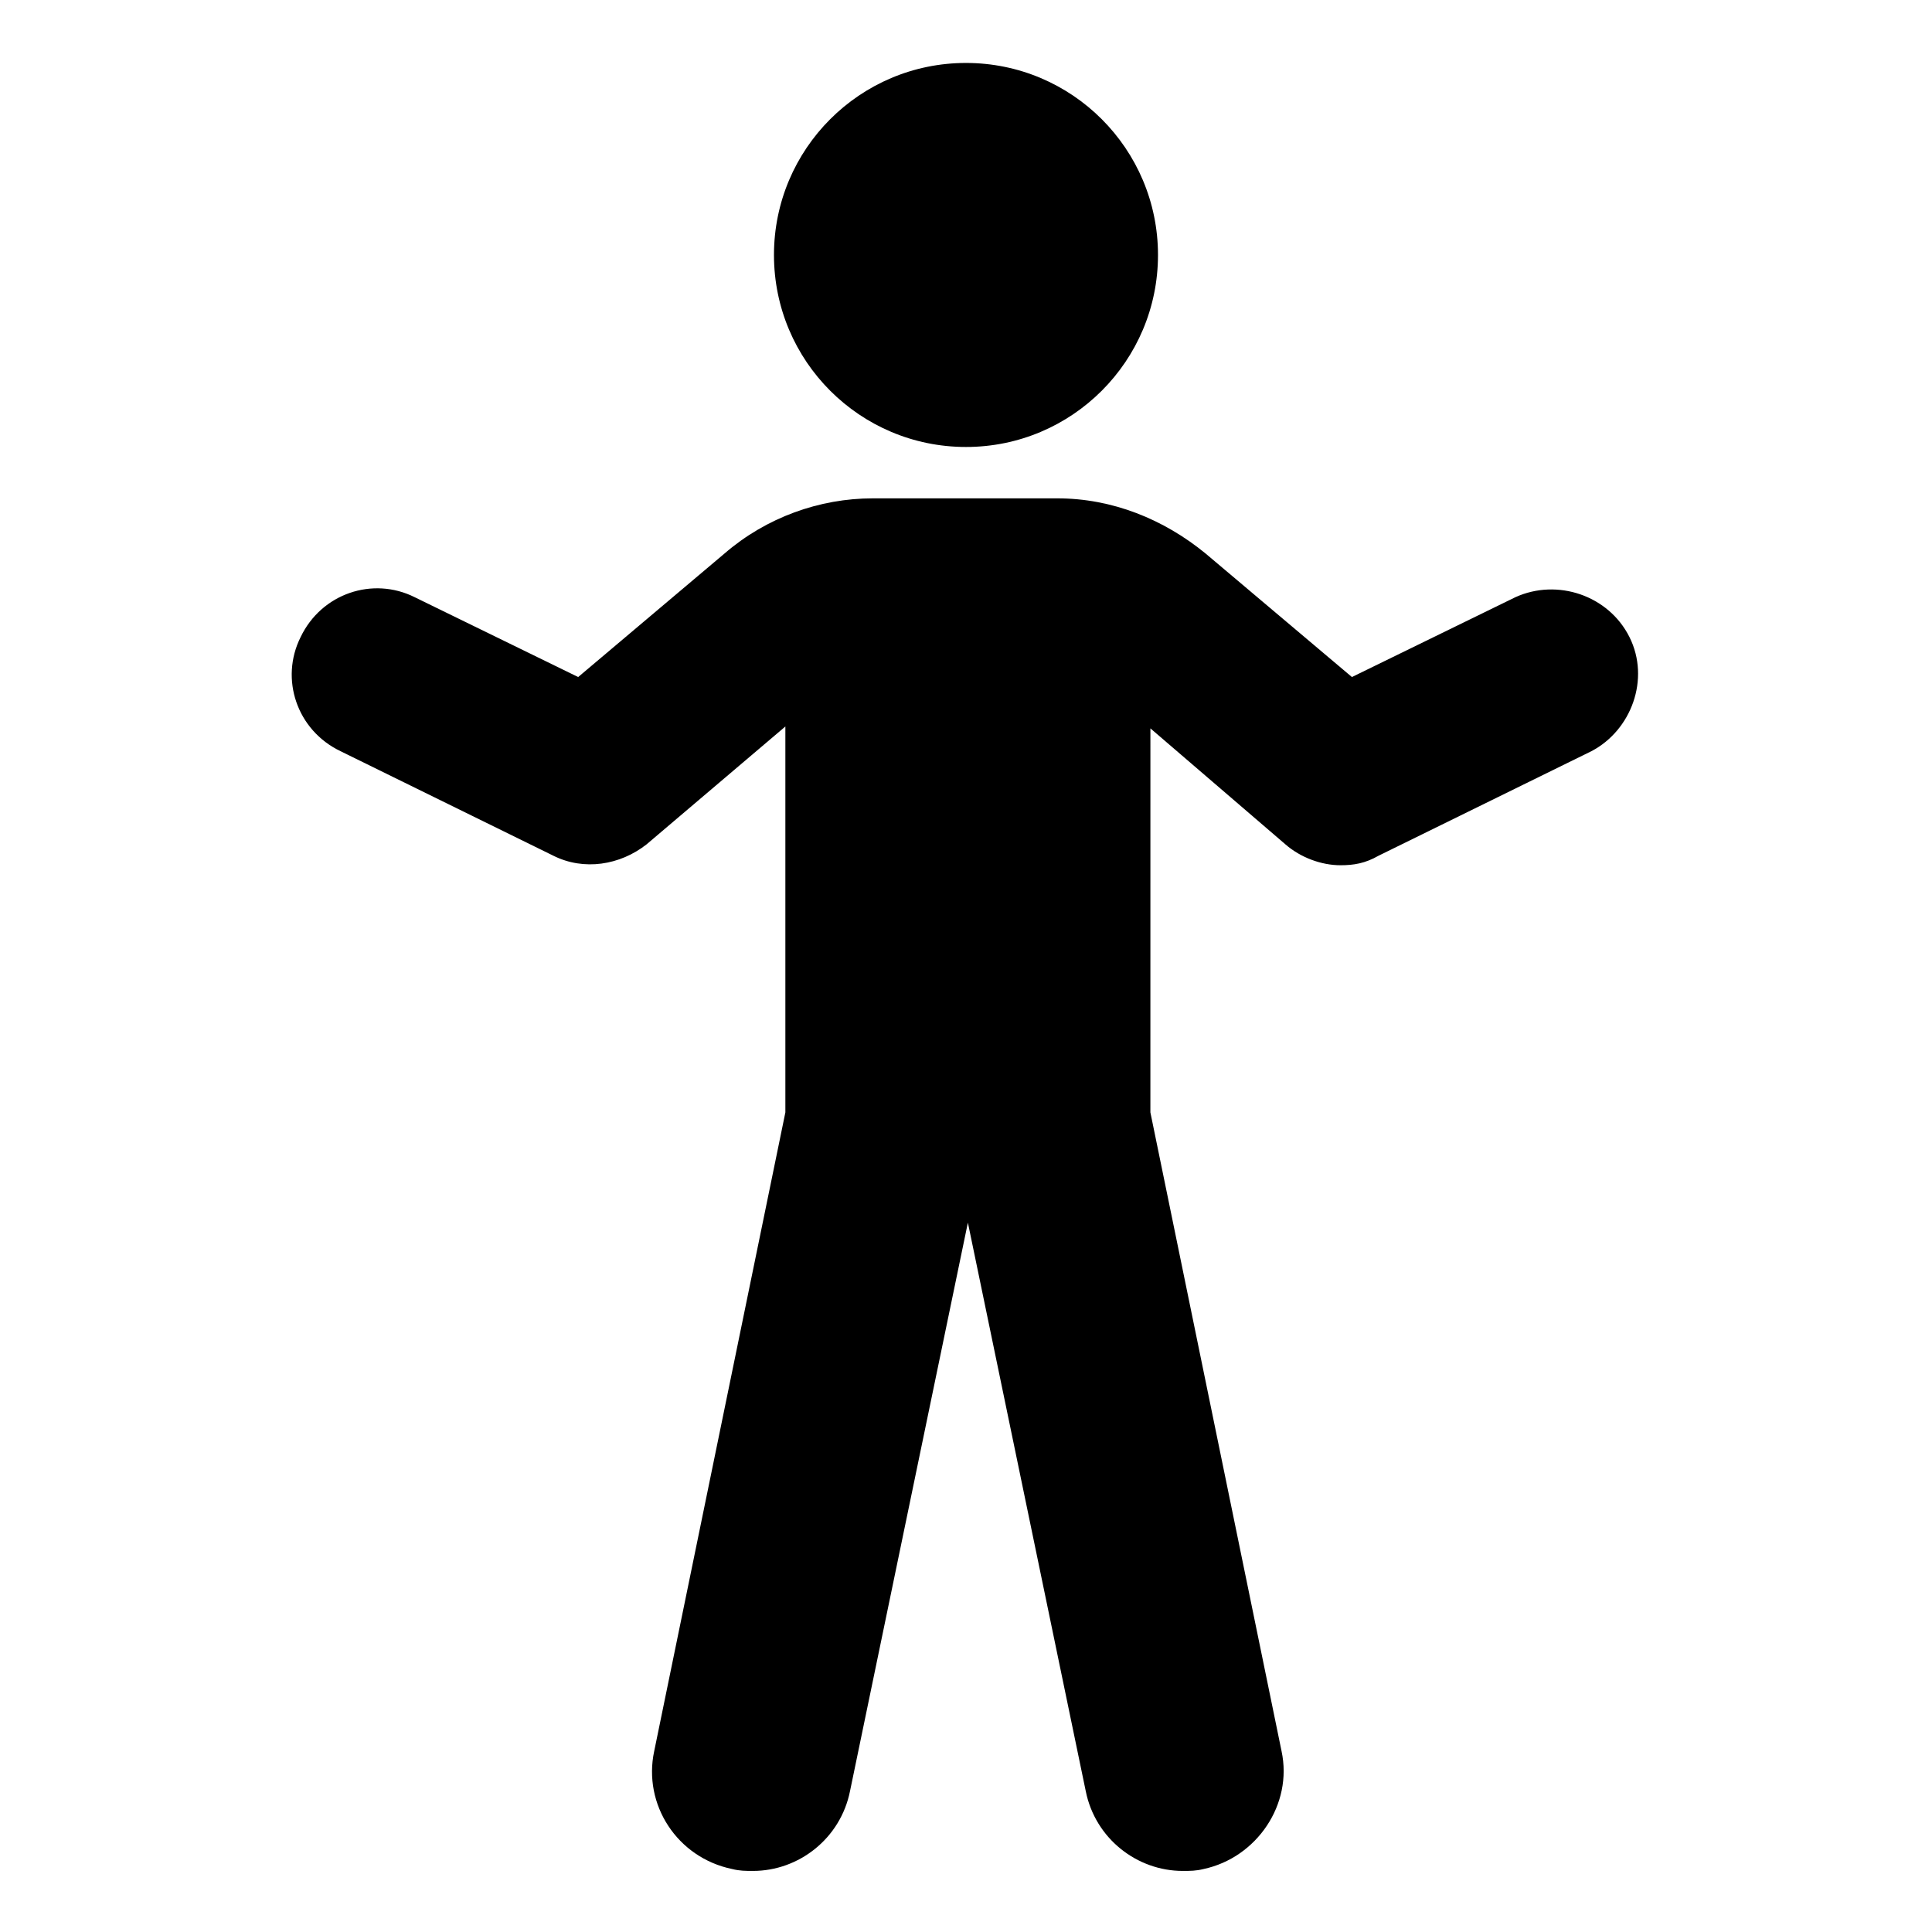 <?xml version="1.0" encoding="UTF-8"?>
<!-- Uploaded to: SVG Repo, www.svgrepo.com, Generator: SVG Repo Mixer Tools -->
<svg fill="#000000" width="800px" height="800px" version="1.1" viewBox="144 144 512 512" xmlns="http://www.w3.org/2000/svg">
 <g>
  <path d="m450.88 211.57c0 28.102-22.781 50.883-50.883 50.883-28.105 0-50.887-22.781-50.887-50.883 0-28.102 22.781-50.887 50.887-50.887 28.102 0 50.883 22.785 50.883 50.887"/>
  <path d="m575.83 312.84c-5.543-11.082-19.145-15.617-30.23-10.578l-43.328 21.16-38.793-32.746c-11.082-9.07-24.688-14.609-39.297-14.609h-48.871c-14.105 0-28.215 5.039-39.297 14.609l-38.793 32.746-43.328-21.16c-11.082-5.543-24.688-1.008-30.23 10.578-5.543 11.082-1.008 24.688 10.578 30.23l56.426 27.711c8.062 4.031 17.633 2.519 24.688-3.023l36.777-31.234v102.27l-34.762 169.28c-3.023 14.105 6.047 28.215 20.656 31.234 2.016 0.504 3.527 0.504 5.543 0.504 12.09 0 23.176-8.566 25.695-21.16l31.234-150.64 31.234 150.64c2.519 12.594 13.602 21.16 25.695 21.16 2.016 0 3.527 0 5.543-0.504 14.105-3.023 23.68-17.129 20.656-31.234l-34.762-169.28 0.004-101.77 35.77 30.73c4.031 3.527 9.574 5.543 14.609 5.543 3.527 0 6.551-0.504 10.078-2.519l56.426-27.711c10.582-5.539 15.621-19.145 10.078-30.227z"/>
 </g>
</svg>